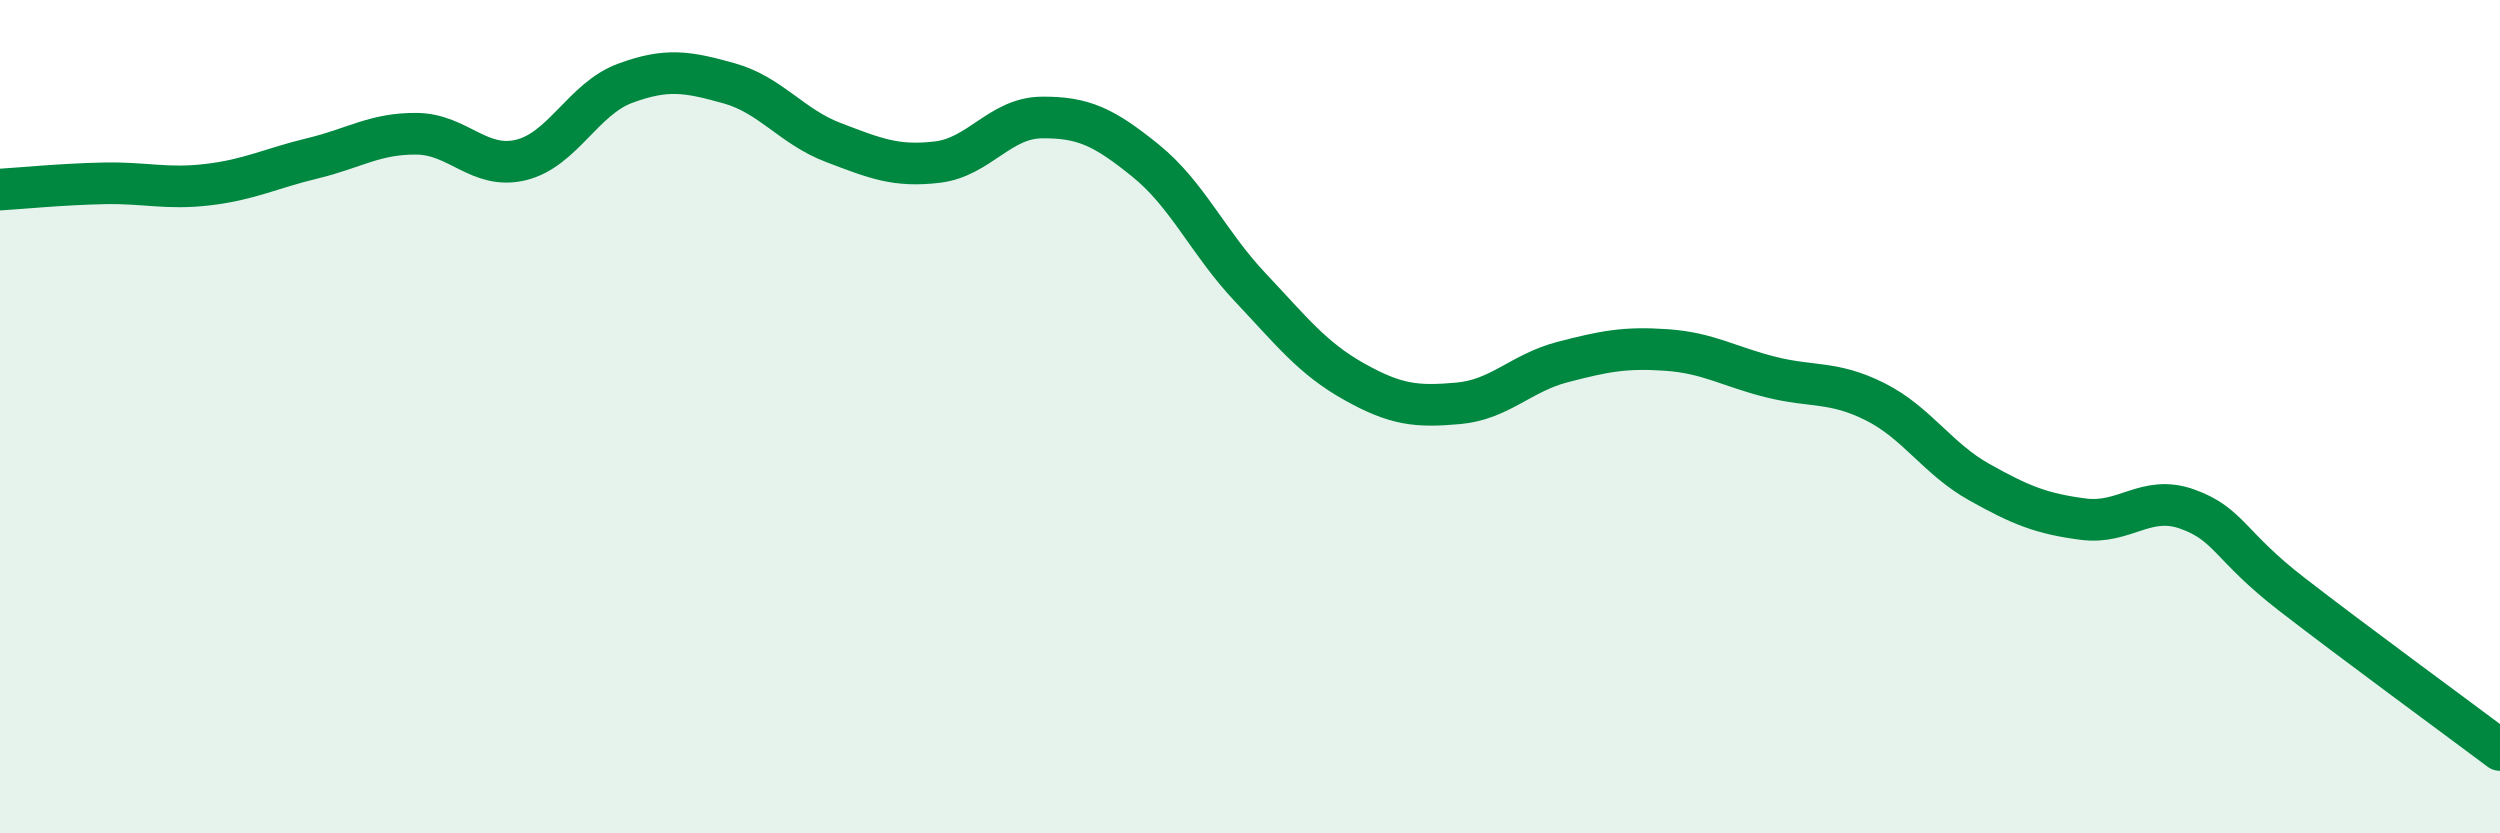 
    <svg width="60" height="20" viewBox="0 0 60 20" xmlns="http://www.w3.org/2000/svg">
      <path
        d="M 0,4.55 C 0.5,4.52 1.5,4.42 2.5,4.4 C 3.5,4.38 4,4.55 5,4.43 C 6,4.31 6.5,4.04 7.5,3.8 C 8.5,3.56 9,3.2 10,3.21 C 11,3.22 11.5,4.08 12.5,3.84 C 13.5,3.6 14,2.37 15,2 C 16,1.63 16.5,1.72 17.5,2 C 18.5,2.28 19,3.04 20,3.42 C 21,3.8 21.5,4.01 22.5,3.89 C 23.5,3.77 24,2.83 25,2.82 C 26,2.81 26.5,3.05 27.5,3.86 C 28.5,4.67 29,5.83 30,6.89 C 31,7.95 31.5,8.6 32.5,9.16 C 33.5,9.72 34,9.77 35,9.68 C 36,9.59 36.5,8.95 37.5,8.69 C 38.5,8.43 39,8.33 40,8.4 C 41,8.47 41.5,8.8 42.5,9.05 C 43.5,9.3 44,9.14 45,9.64 C 46,10.14 46.5,11.01 47.5,11.57 C 48.5,12.13 49,12.33 50,12.46 C 51,12.59 51.5,11.86 52.5,12.22 C 53.5,12.58 53.5,13.1 55,14.26 C 56.5,15.42 59,17.25 60,18L60 20L0 20Z"
        fill="#008740"
        opacity="0.1"
        stroke-linecap="round"
        stroke-linejoin="round"
      />
      <path
        d="M 0,4.55 C 0.5,4.52 1.5,4.42 2.5,4.4 C 3.5,4.38 4,4.55 5,4.43 C 6,4.31 6.5,4.04 7.5,3.8 C 8.5,3.56 9,3.2 10,3.21 C 11,3.22 11.5,4.08 12.5,3.84 C 13.5,3.6 14,2.37 15,2 C 16,1.63 16.5,1.72 17.5,2 C 18.5,2.28 19,3.04 20,3.42 C 21,3.8 21.5,4.01 22.5,3.89 C 23.5,3.77 24,2.83 25,2.82 C 26,2.81 26.5,3.05 27.5,3.86 C 28.5,4.67 29,5.83 30,6.89 C 31,7.95 31.5,8.6 32.5,9.16 C 33.5,9.72 34,9.77 35,9.68 C 36,9.59 36.5,8.95 37.5,8.69 C 38.5,8.43 39,8.33 40,8.4 C 41,8.47 41.5,8.8 42.5,9.05 C 43.5,9.3 44,9.14 45,9.64 C 46,10.14 46.5,11.01 47.5,11.57 C 48.5,12.13 49,12.33 50,12.46 C 51,12.59 51.5,11.86 52.5,12.22 C 53.5,12.58 53.5,13.1 55,14.26 C 56.5,15.42 59,17.25 60,18"
        stroke="#008740"
        stroke-width="1"
        fill="none"
        stroke-linecap="round"
        stroke-linejoin="round"
      />
    </svg>
  